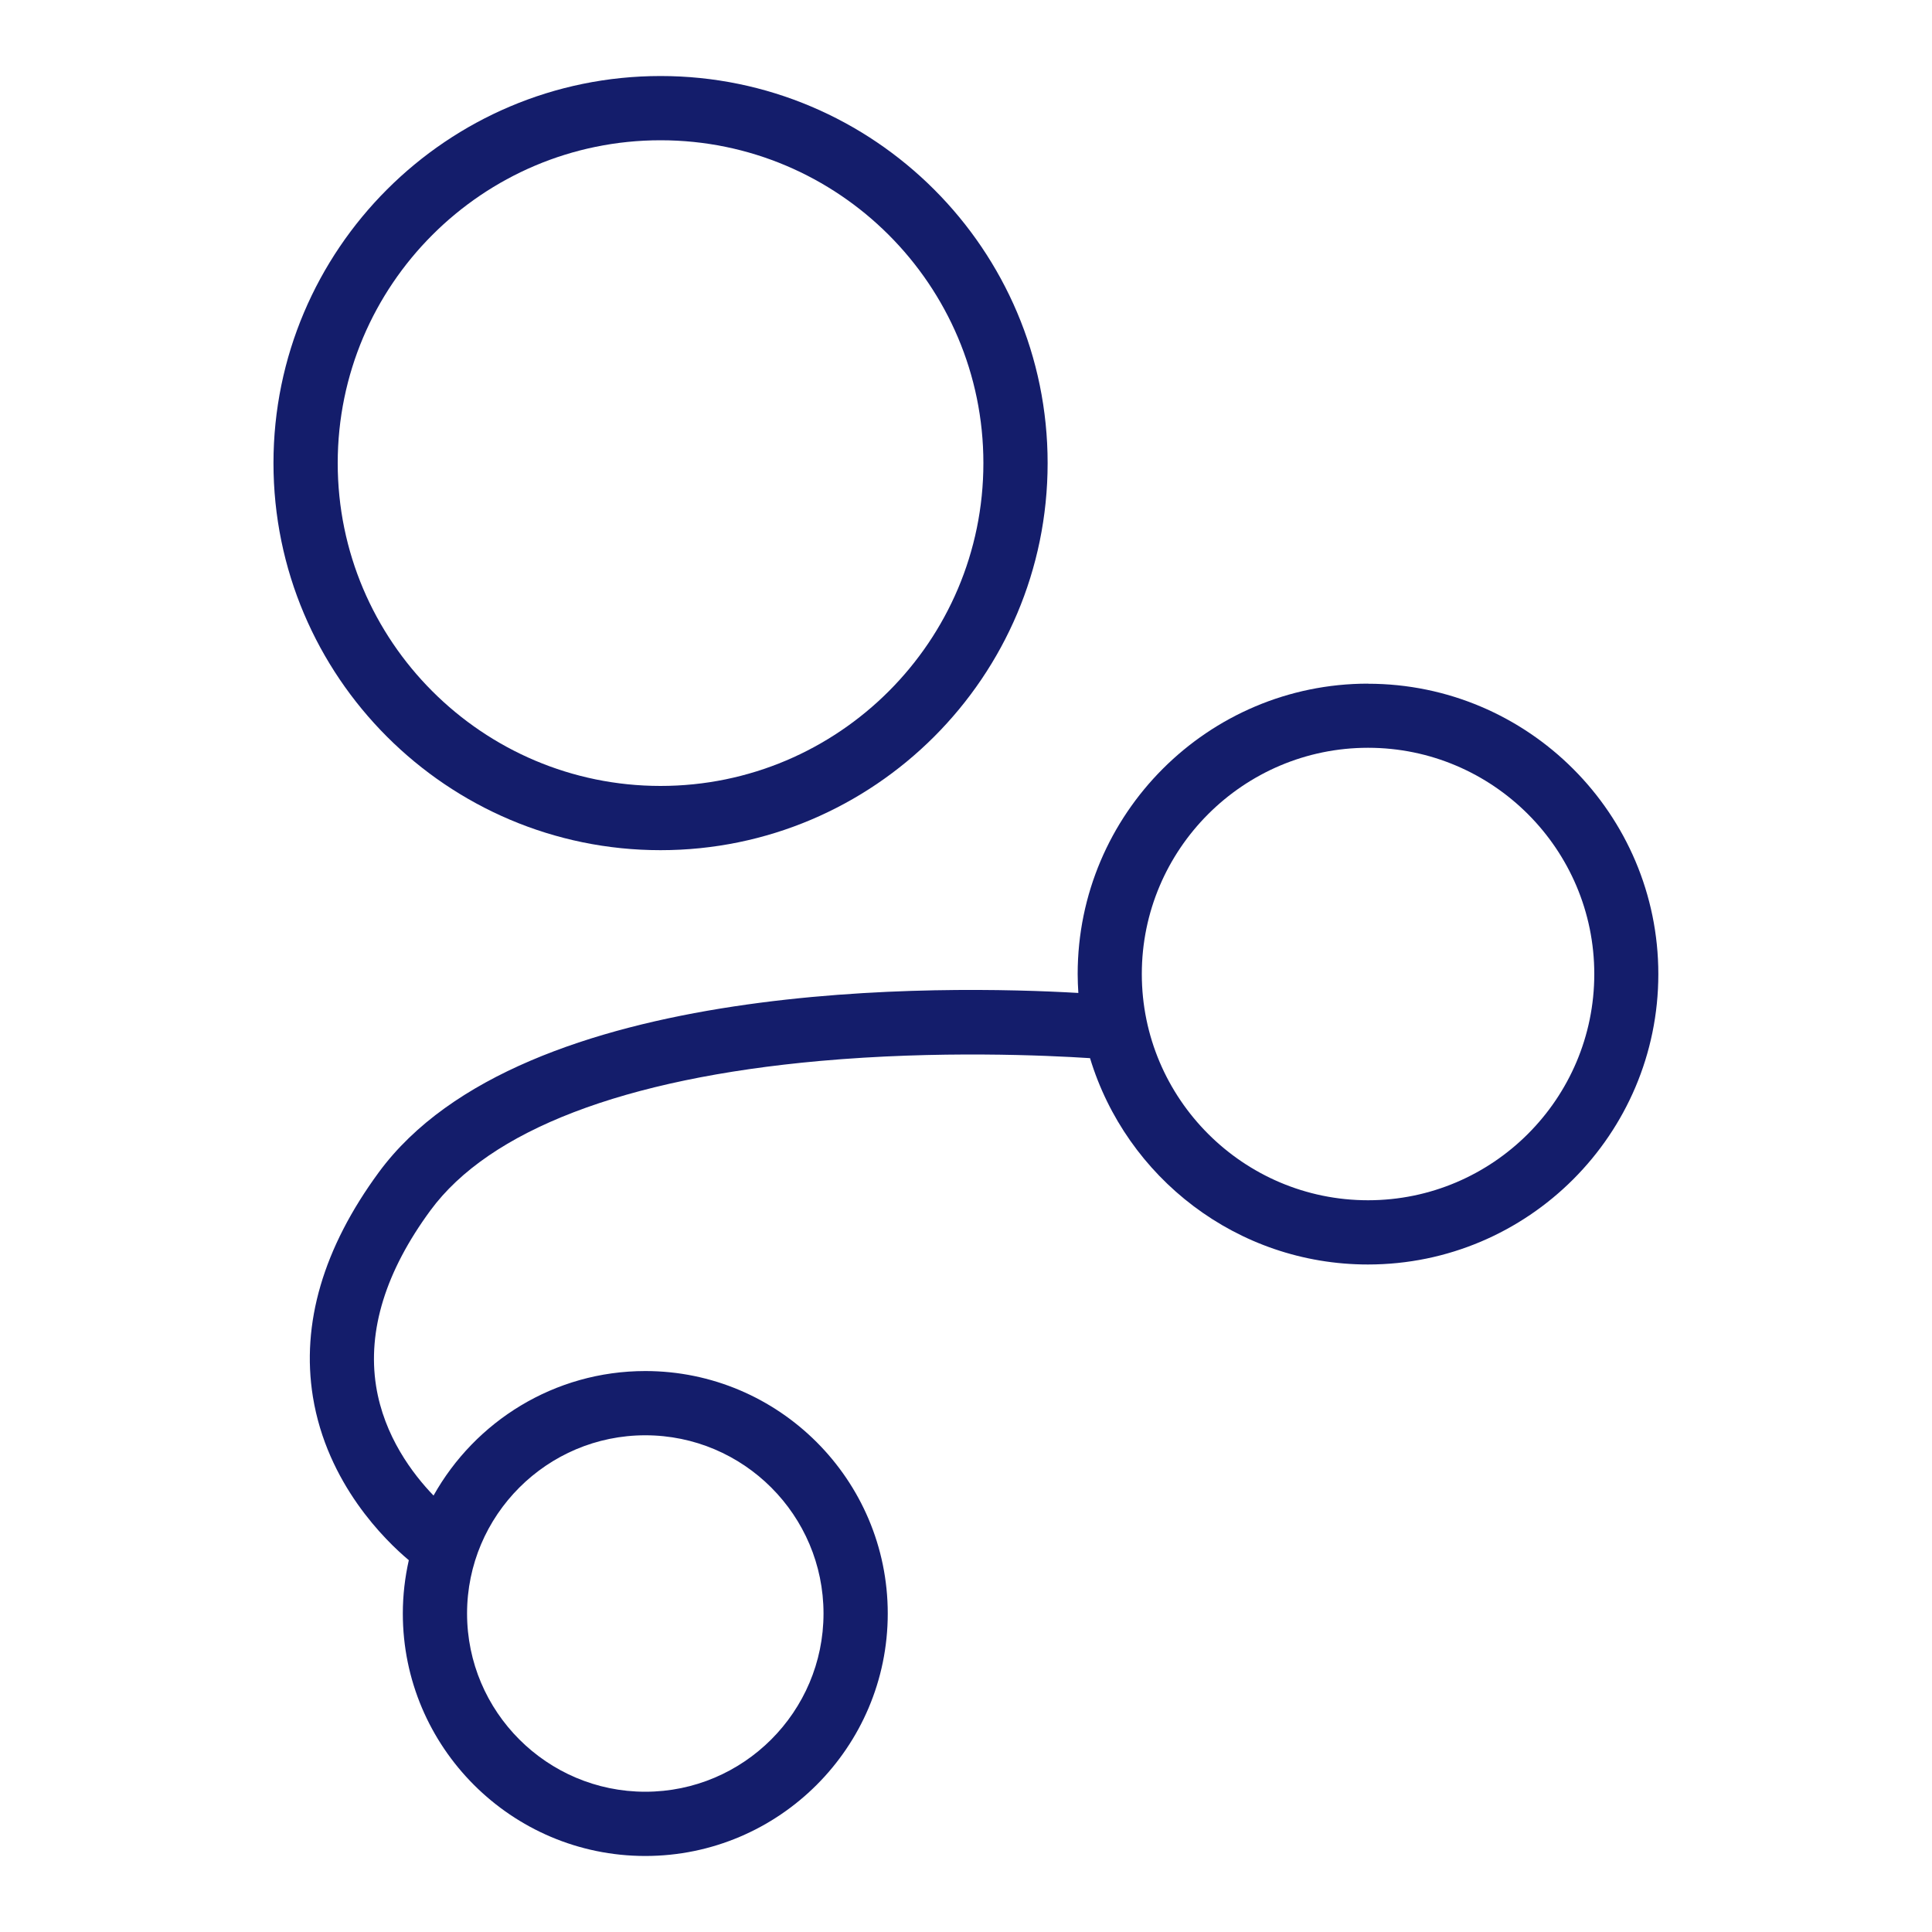 <svg xmlns="http://www.w3.org/2000/svg" id="Layer_1" data-name="Layer 1" viewBox="0 0 200 200"><defs><style>      .cls-1 {        fill: #141d6b;      }    </style></defs><path class="cls-1" d="M68.38,88.01c22.09,0,40.07-17.97,40.07-40.07S90.48,7.87,68.38,7.87,28.31,25.85,28.31,47.94s17.97,40.07,40.07,40.07ZM68.38,14.52c18.43,0,33.42,14.99,33.42,33.42s-14.99,33.42-33.42,33.42-33.42-14.99-33.42-33.42S49.95,14.52,68.38,14.52Z"></path><path class="cls-1" d="M141.62,70.77c-16.58,0-30.06,13.49-30.06,30.06,0,.66.03,1.31.07,1.96-13.47-.78-57.54-1.68-72.42,18.57-5.75,7.83-8.04,15.65-6.82,23.23,1.46,9.02,7.51,14.89,9.93,16.92-.4,1.78-.62,3.62-.62,5.52,0,13.84,11.26,25.1,25.1,25.1s25.1-11.26,25.1-25.1-11.26-25.1-25.1-25.1c-9.41,0-17.62,5.21-21.92,12.89-2.14-2.22-5.13-6.14-5.95-11.35-.9-5.74.99-11.86,5.63-18.17,6.1-8.3,20.04-13.65,40.31-15.47,12.27-1.1,23.5-.58,27.97-.29,3.74,12.35,15.22,21.36,28.77,21.36,16.58,0,30.06-13.49,30.06-30.06s-13.49-30.06-30.06-30.06ZM66.8,148.58c10.18,0,18.45,8.28,18.45,18.45s-8.28,18.45-18.45,18.45-18.45-8.28-18.45-18.45,8.28-18.45,18.45-18.45ZM141.62,124.25c-12.91,0-23.42-10.51-23.42-23.42s10.51-23.42,23.42-23.42,23.42,10.51,23.42,23.42-10.51,23.42-23.42,23.42Z"></path></svg>